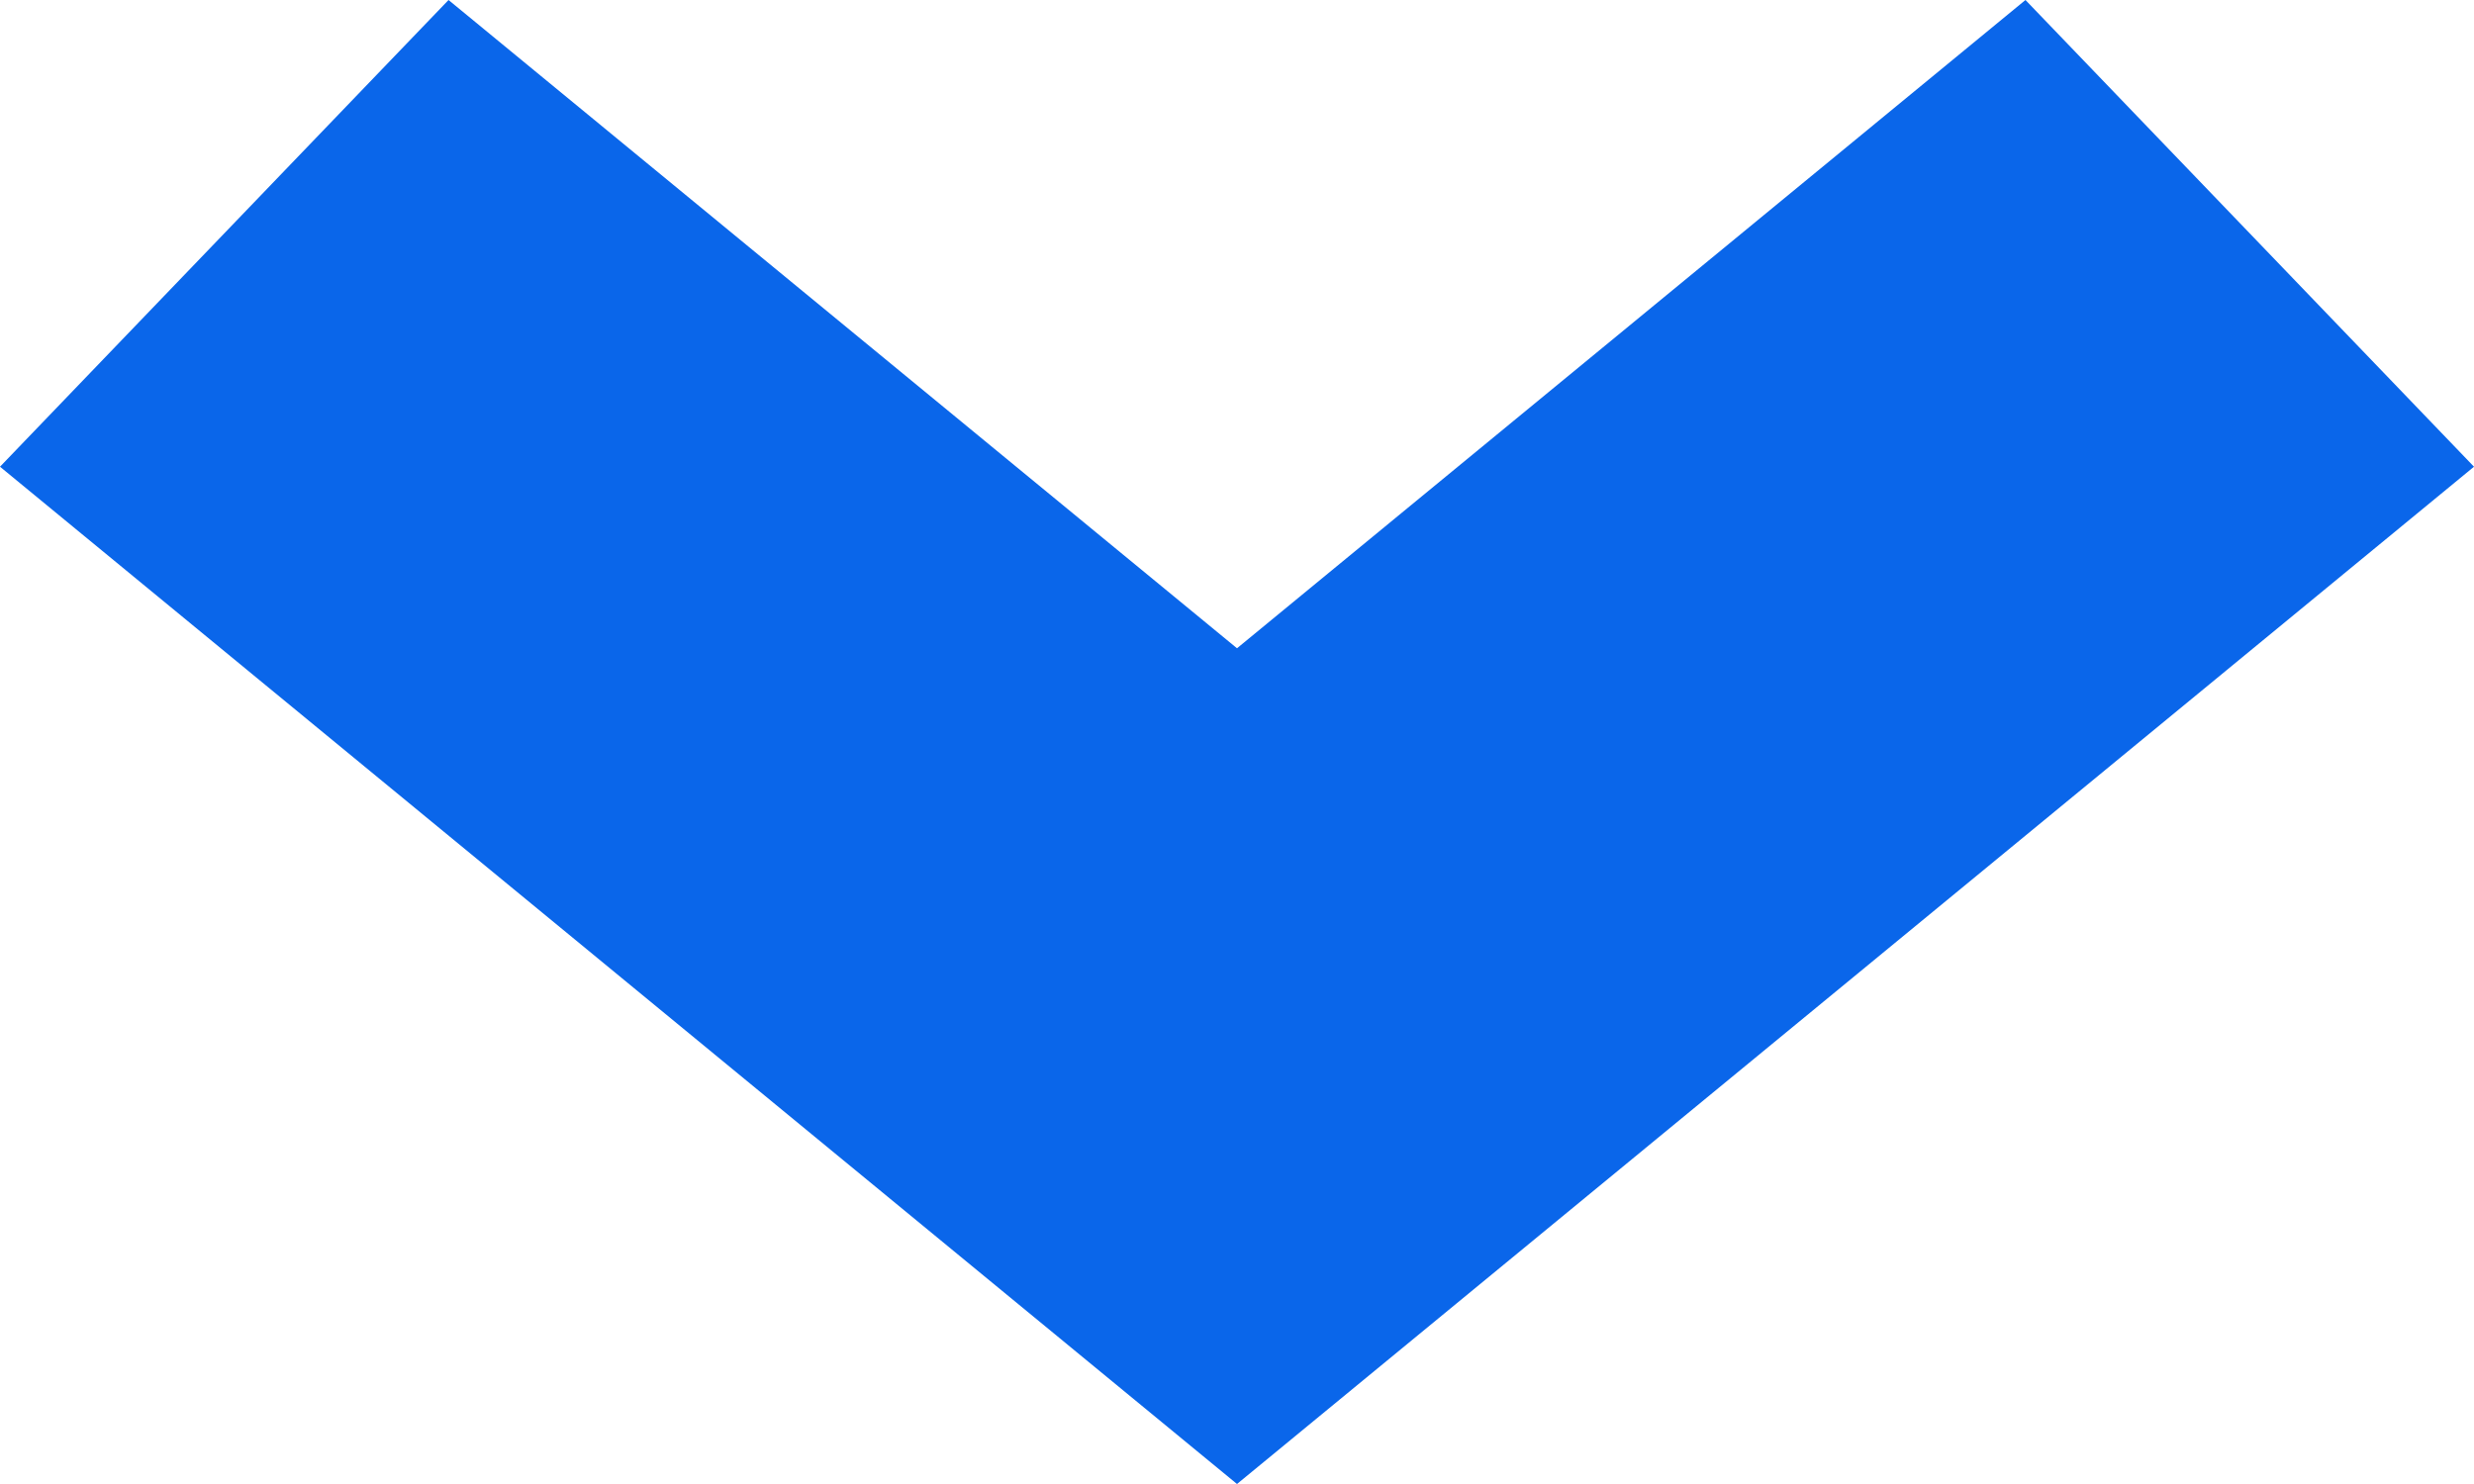 <svg xmlns="http://www.w3.org/2000/svg" width="10" height="6" viewBox="0 0 10 6"><g><g transform="rotate(-360 5 3)"><path fill="#0a66ea" d="M8.187 0L5 2.621 1.813 0 0 1.887 5 6l5-4.113z"/></g></g></svg>